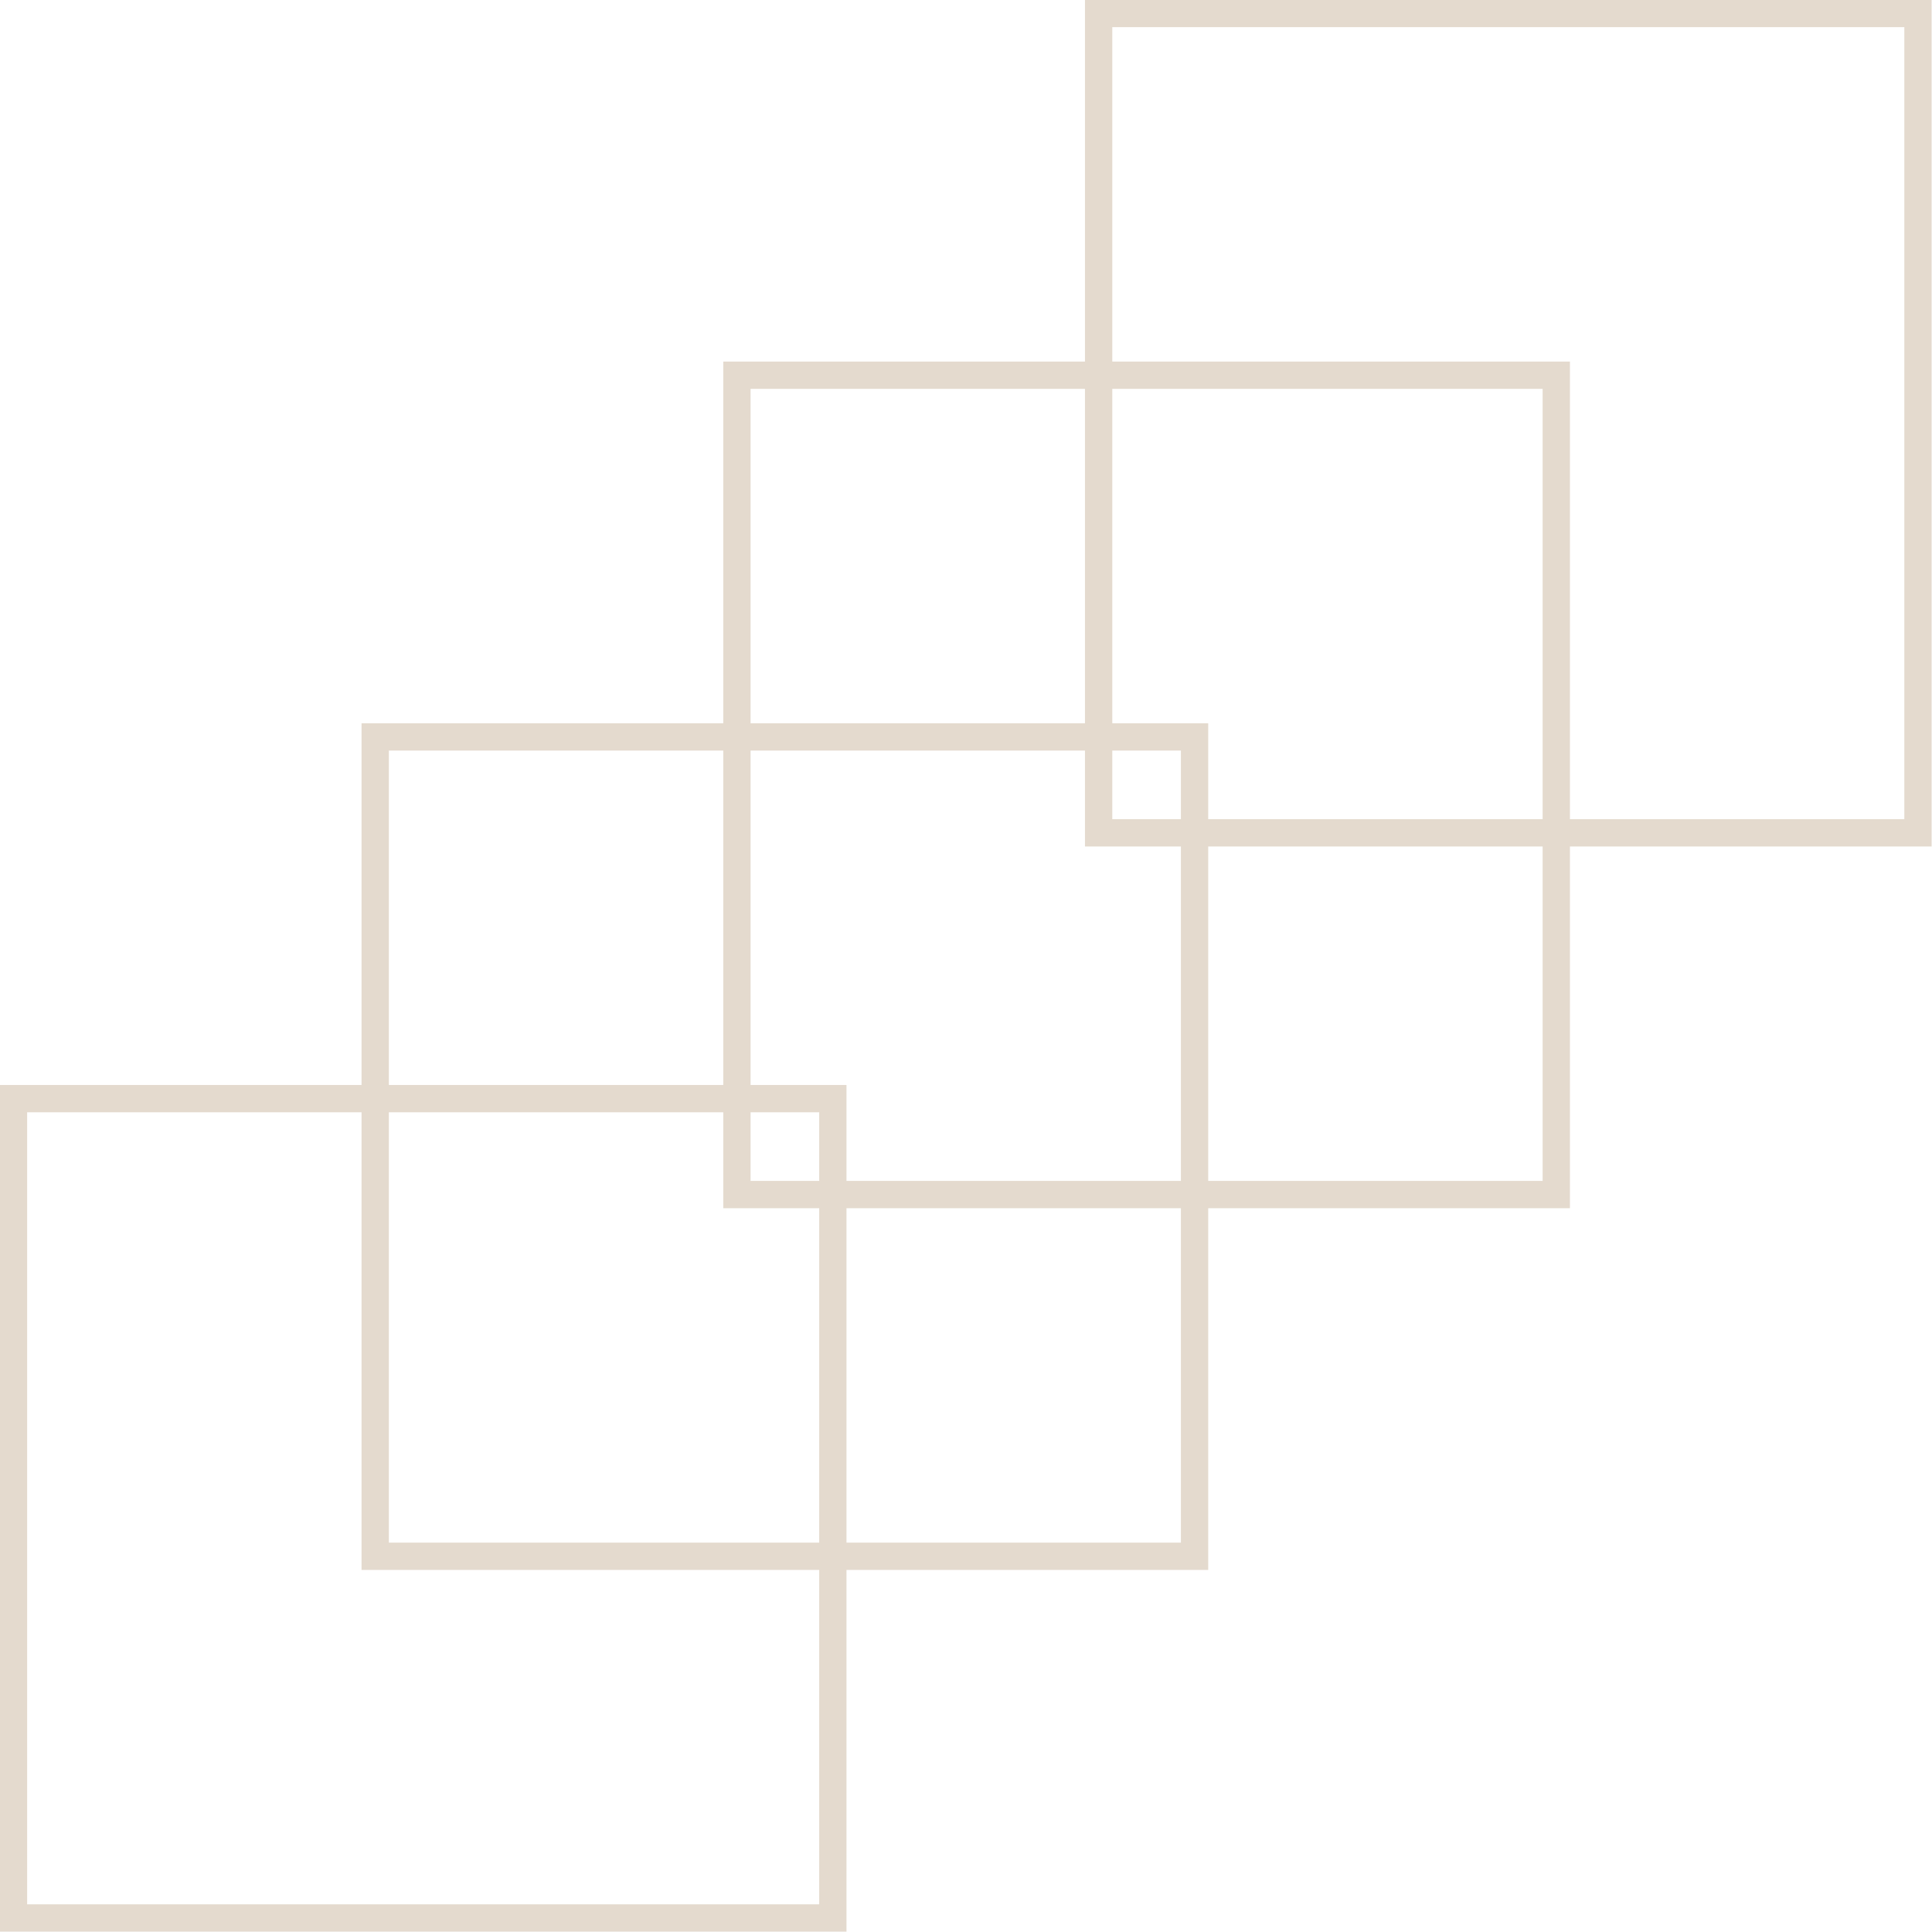 <?xml version="1.0" encoding="UTF-8"?><svg xmlns="http://www.w3.org/2000/svg" xmlns:xlink="http://www.w3.org/1999/xlink" height="396.6" preserveAspectRatio="xMidYMid meet" version="1.0" viewBox="317.6 439.4 396.6 396.6" width="396.6" zoomAndPan="magnify"><g id="change1_1"><path d="M 708.52 444.973 L 708.52 607.562 L 639.875 607.562 L 639.875 513.621 L 545.93 513.621 L 545.93 444.973 Z M 634.27 681.816 L 565.621 681.816 L 565.621 613.168 L 634.27 613.168 Z M 560.016 756.07 L 491.367 756.07 L 491.367 687.422 L 560.016 687.422 Z M 485.766 830.32 L 323.172 830.32 L 323.172 667.73 L 391.816 667.73 L 391.816 761.676 L 485.766 761.676 Z M 397.426 593.477 L 466.07 593.477 L 466.07 662.125 L 397.426 662.125 Z M 545.93 607.562 L 545.93 593.477 L 560.016 593.477 L 560.016 607.562 Z M 471.68 662.125 L 471.68 593.477 L 540.32 593.477 L 540.32 613.168 L 560.016 613.168 L 560.016 681.816 L 491.367 681.816 L 491.367 662.125 Z M 471.68 681.816 L 471.68 667.73 L 485.766 667.73 L 485.766 681.816 Z M 397.426 667.73 L 466.07 667.73 L 466.07 687.422 L 485.766 687.422 L 485.766 756.07 L 397.426 756.07 Z M 634.27 607.562 L 565.621 607.562 L 565.621 587.871 L 545.93 587.871 L 545.93 519.227 L 634.27 519.227 Z M 471.68 519.227 L 540.32 519.227 L 540.32 587.871 L 471.68 587.871 Z M 540.32 513.621 L 466.07 513.621 L 466.07 587.871 L 391.816 587.871 L 391.816 662.125 L 317.566 662.125 L 317.566 835.926 L 491.367 835.926 L 491.367 761.676 L 565.621 761.676 L 565.621 687.422 L 639.875 687.422 L 639.875 613.168 L 714.121 613.168 L 714.121 439.367 L 540.32 439.367 L 540.32 513.621" fill="#e4dace"/></g></svg>
